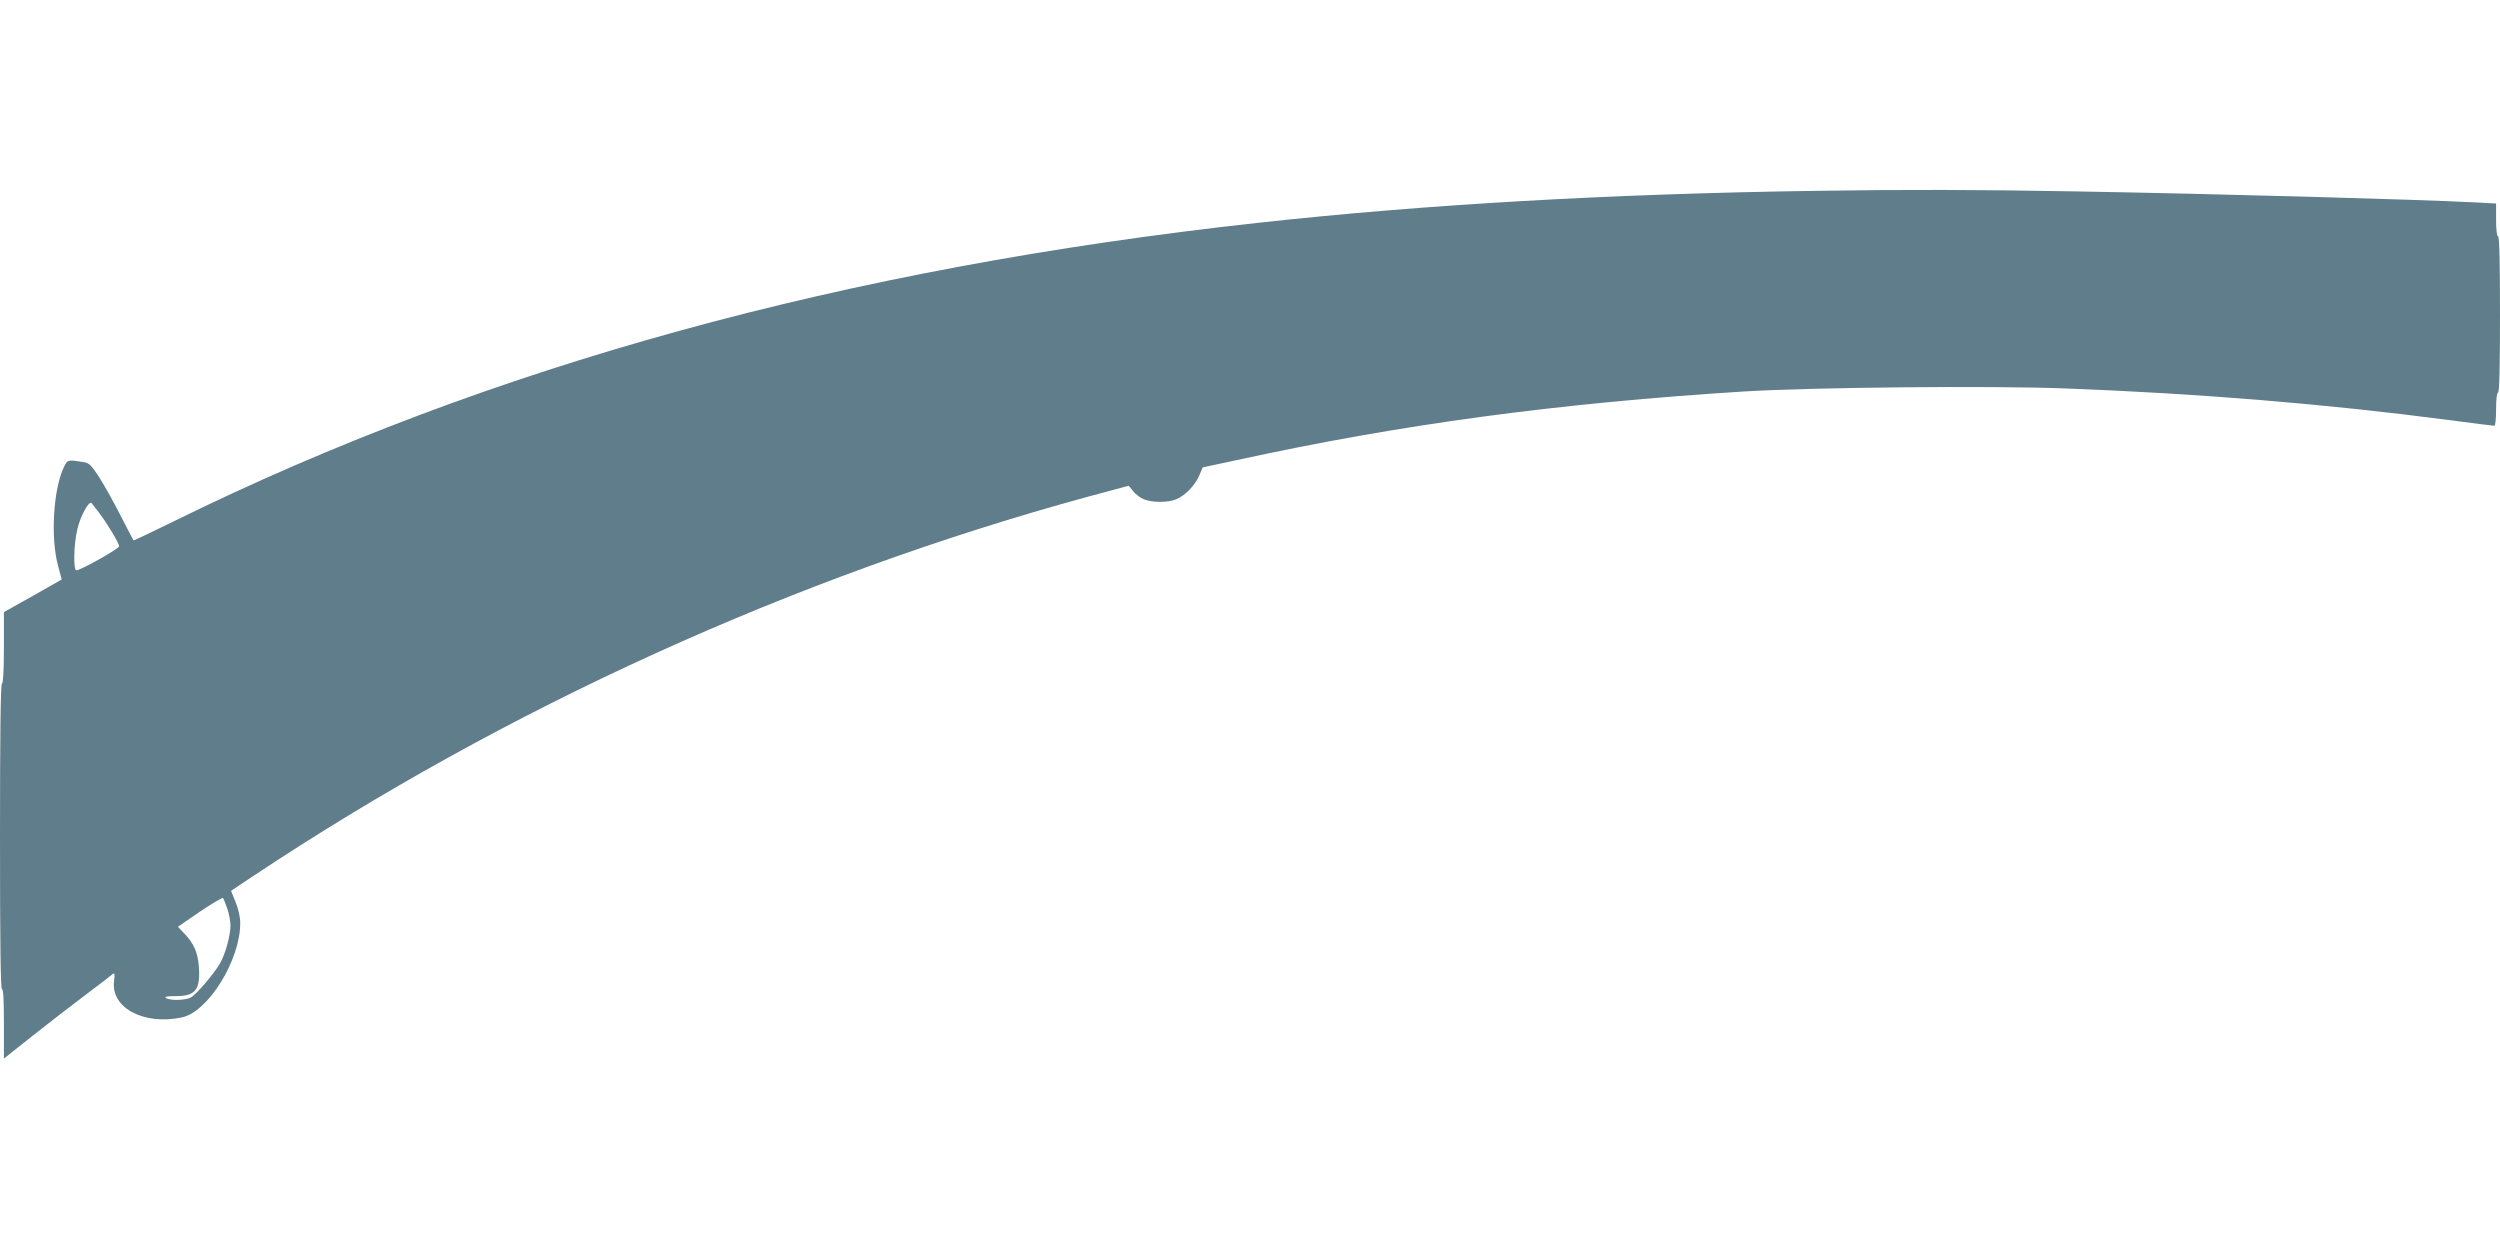 <?xml version="1.0" standalone="no"?>
<!DOCTYPE svg PUBLIC "-//W3C//DTD SVG 20010904//EN"
 "http://www.w3.org/TR/2001/REC-SVG-20010904/DTD/svg10.dtd">
<svg version="1.0" xmlns="http://www.w3.org/2000/svg"
 width="1280pt" height="640pt" viewBox="0 0 1280 640"
 preserveAspectRatio="xMidYMid meet">
<g transform="translate(0,640) scale(0.1,-0.1)"
fill="#607d8b" stroke="none">
<path d="M9305 5423 c-1059 -15 -2012 -70 -2865 -164 -2115 -232 -3937 -734
-5550 -1528 -112 -55 -205 -99 -206 -98 -2 1 -31 59 -67 128 -35 69 -85 158
-110 197 -39 60 -51 72 -79 76 -80 13 -82 13 -100 -24 -55 -112 -70 -362 -31
-506 l19 -71 -148 -84 -148 -83 0 -183 c0 -115 -4 -183 -10 -183 -7 0 -10
-269 -10 -786 0 -521 3 -783 10 -779 7 4 10 -57 10 -174 l0 -181 142 113 c79
62 201 157 273 211 72 54 136 103 142 109 10 7 12 0 7 -35 -19 -137 152 -229
348 -187 135 29 299 295 298 484 0 29 -10 74 -24 107 l-23 57 111 74 c1292
860 2775 1534 4273 1943 l212 57 22 -27 c12 -16 37 -35 55 -42 42 -18 125 -18
167 0 44 18 96 71 117 121 l18 42 173 37 c842 184 1646 292 2604 352 348 21
1264 30 1645 15 680 -26 1326 -79 1954 -161 126 -17 233 -30 238 -30 4 0 8 38
8 85 0 50 4 85 10 85 7 0 10 140 10 400 0 260 -3 400 -10 400 -6 0 -10 35 -10
84 l0 84 -112 6 c-295 15 -1295 43 -2038 56 -503 9 -873 10 -1325 3z m-8798
-1648 c41 -53 103 -157 103 -172 0 -12 -197 -123 -219 -123 -16 0 -14 132 5
210 15 67 60 149 73 134 4 -5 21 -27 38 -49z m657 -2028 c9 -26 16 -65 16 -85
0 -53 -27 -150 -55 -197 -32 -54 -120 -157 -148 -172 -26 -15 -106 -17 -127
-3 -11 7 5 10 51 10 101 0 126 33 117 154 -6 71 -26 116 -74 166 l-33 35 112
77 c62 42 115 73 119 70 3 -4 13 -29 22 -55z"/>
</g>
</svg>
